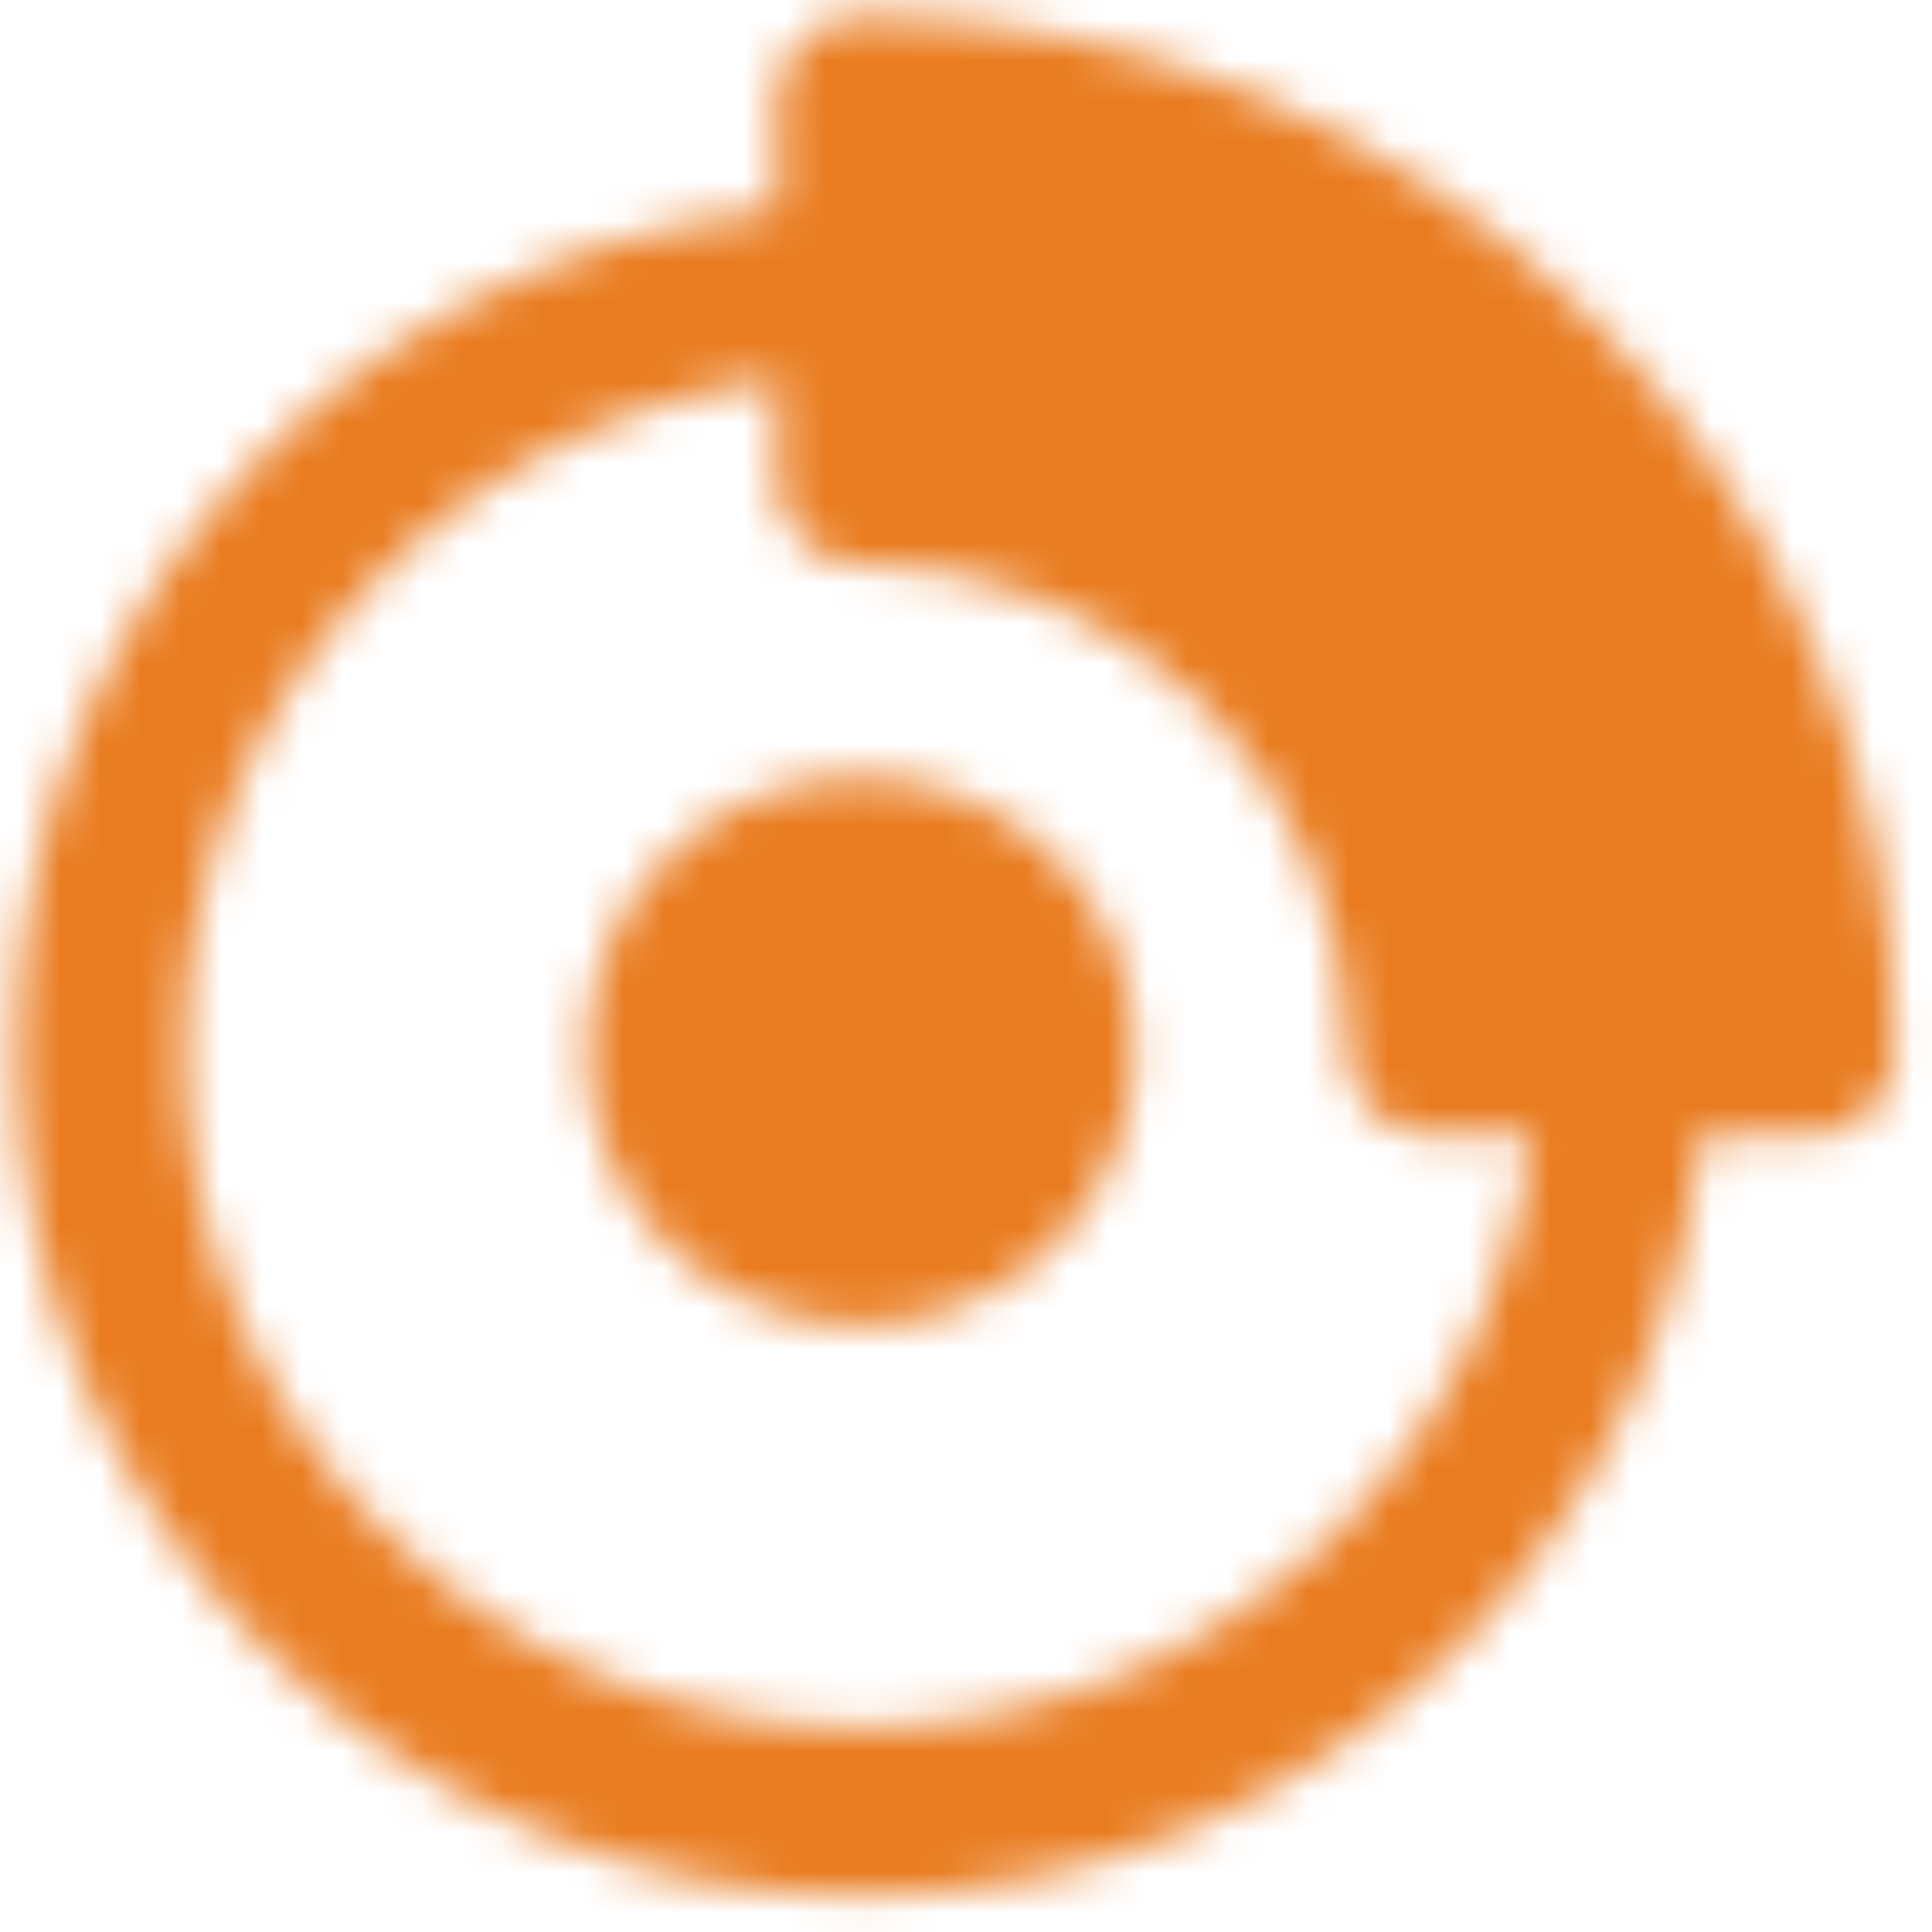 <?xml version="1.0" encoding="UTF-8"?>
<svg xmlns="http://www.w3.org/2000/svg" width="48" height="48" viewBox="0 0 48 48" fill="none">
  <mask id="mask0_45_275" style="mask-type:luminance" maskUnits="userSpaceOnUse" x="0" y="0" width="48" height="48">
    <path d="M21.389 45C31.822 45 40.278 36.544 40.278 26.111C40.278 15.679 31.822 7.222 21.389 7.222C10.956 7.222 2.5 15.679 2.5 26.111C2.5 36.544 10.956 45 21.389 45Z" stroke="white" stroke-width="4.167" stroke-linecap="round" stroke-linejoin="round"></path>
    <path d="M21.389 30.833C22.641 30.833 23.842 30.336 24.728 29.45C25.614 28.565 26.111 27.363 26.111 26.111C26.111 24.859 25.614 23.658 24.728 22.772C23.842 21.886 22.641 21.389 21.389 21.389C20.137 21.389 18.935 21.886 18.05 22.772C17.164 23.658 16.667 24.859 16.667 26.111C16.667 27.363 17.164 28.565 18.05 29.45C18.935 30.336 20.137 30.833 21.389 30.833ZM21.389 2.5C24.489 2.5 27.56 3.111 30.424 4.297C33.289 5.484 35.892 7.223 38.084 9.416C40.277 11.608 42.016 14.211 43.203 17.076C44.389 19.94 45 23.011 45 26.111H35.563C35.563 22.352 34.069 18.747 31.411 16.089C28.753 13.431 25.148 11.937 21.389 11.937V2.5Z" fill="black" stroke="white" stroke-width="4.167" stroke-linecap="round" stroke-linejoin="round"></path>
  </mask>
  <g mask="url(#mask0_45_275)">
    <path d="M-6.944 -2.222H49.722V54.444H-6.944V-2.222Z" fill="#E97C20"></path>
  </g>
</svg>
